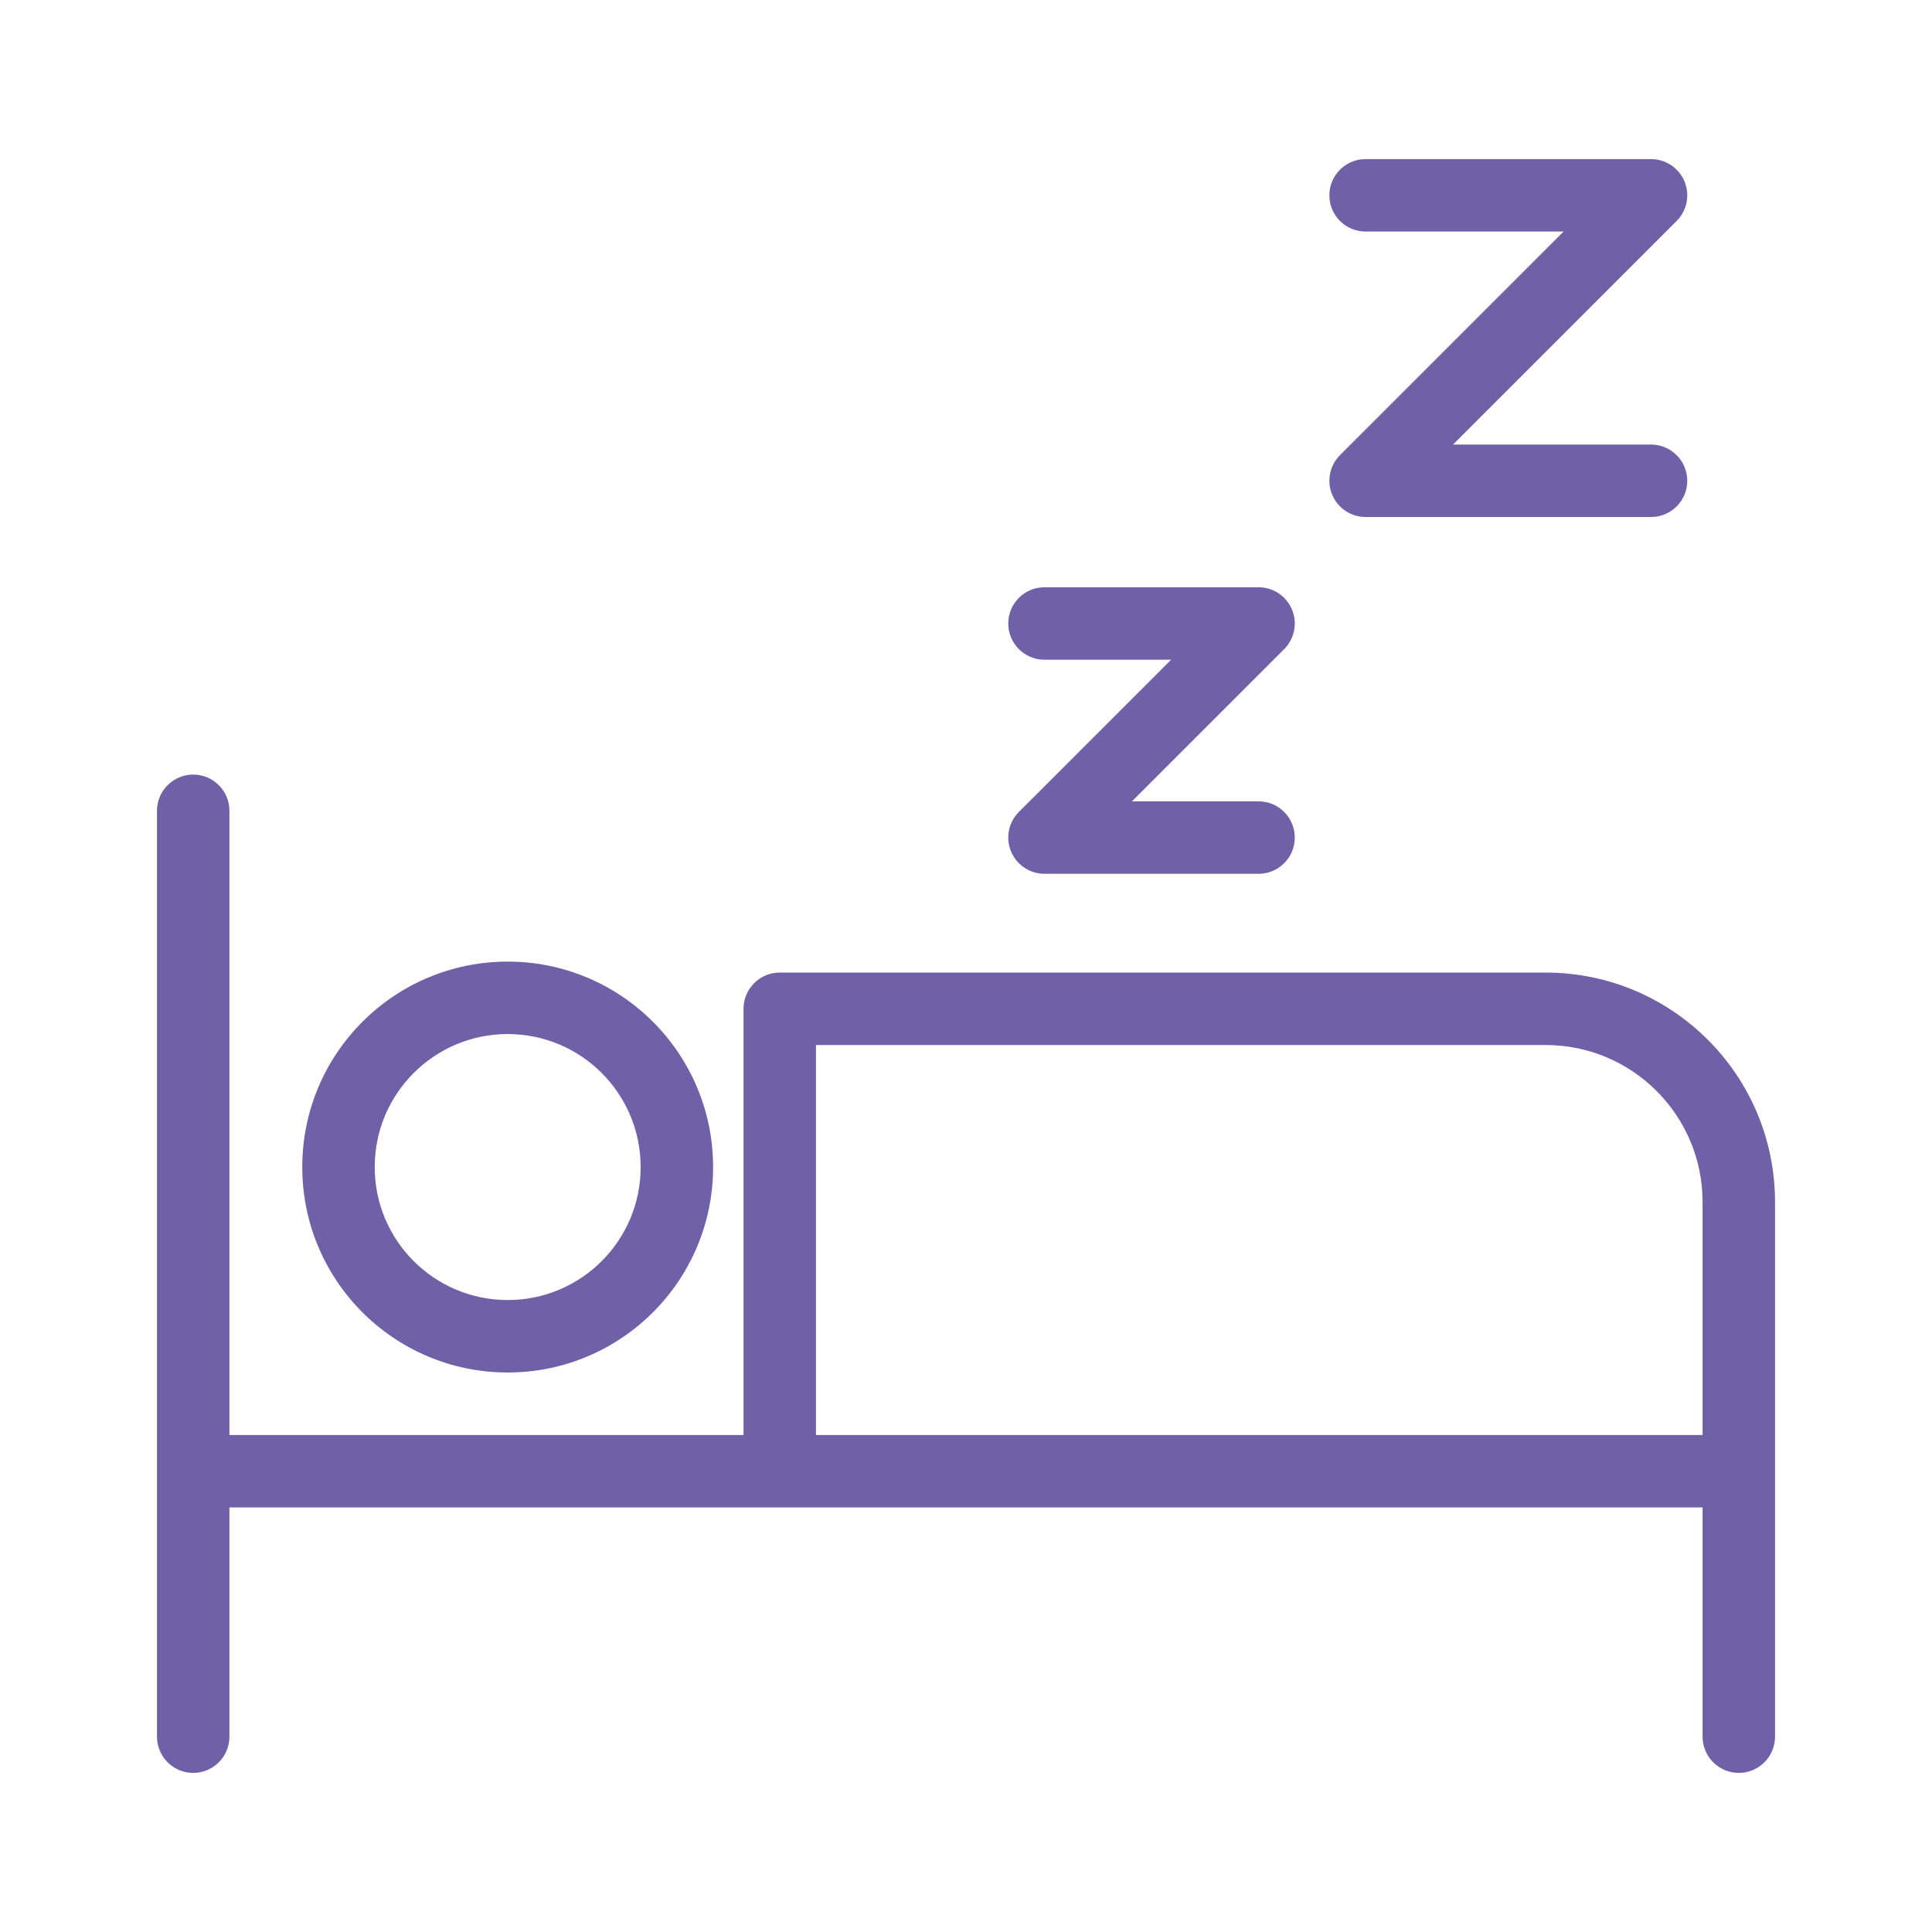 <svg width="40" height="40" viewBox="0 0 40 40" fill="none" xmlns="http://www.w3.org/2000/svg">
<path fill-rule="evenodd" clip-rule="evenodd" d="M27.523 4.044C27.523 4.459 27.859 4.794 28.273 4.794H32.372L27.743 9.423C27.529 9.638 27.464 9.961 27.581 10.241C27.697 10.521 27.97 10.704 28.273 10.704H34.183C34.597 10.704 34.933 10.368 34.933 9.954C34.933 9.54 34.597 9.204 34.183 9.204H30.084L34.713 4.575C34.928 4.36 34.992 4.038 34.876 3.757C34.76 3.477 34.486 3.294 34.183 3.294H28.273C27.859 3.294 27.523 3.63 27.523 4.044ZM20.875 12.909C20.875 13.323 21.211 13.659 21.625 13.659H24.247L21.095 16.81C20.88 17.025 20.816 17.348 20.932 17.628C21.048 17.908 21.322 18.091 21.625 18.091H26.057C26.472 18.091 26.807 17.755 26.807 17.341C26.807 16.927 26.472 16.591 26.057 16.591H23.436L26.588 13.439C26.802 13.224 26.866 12.902 26.75 12.622C26.634 12.341 26.361 12.159 26.057 12.159H21.625C21.211 12.159 20.875 12.494 20.875 12.909ZM4.75 16.787C4.75 16.372 4.414 16.037 4 16.037C3.586 16.037 3.25 16.372 3.25 16.787V30.46V30.526V35.956C3.25 36.37 3.586 36.706 4 36.706C4.414 36.706 4.75 36.37 4.75 35.956V31.21H35.25V35.956C35.25 36.37 35.586 36.706 36 36.706C36.414 36.706 36.75 36.37 36.75 35.956V30.46V24.886C36.75 22.263 34.623 20.136 32 20.136H16.144C15.73 20.136 15.394 20.472 15.394 20.886V29.71H4.75L4.75 16.787ZM16.894 21.636V29.71H35.25V24.886C35.25 23.091 33.795 21.636 32 21.636H16.894ZM10.511 26.916C8.991 26.916 7.758 25.683 7.758 24.163C7.758 22.642 8.991 21.409 10.511 21.409C12.032 21.409 13.264 22.642 13.264 24.163C13.264 25.683 12.032 26.916 10.511 26.916ZM10.511 28.416C8.162 28.416 6.258 26.512 6.258 24.163C6.258 21.814 8.162 19.909 10.511 19.909C12.86 19.909 14.764 21.814 14.764 24.163C14.764 26.512 12.86 28.416 10.511 28.416Z" fill="#7060A7"/>
</svg>

